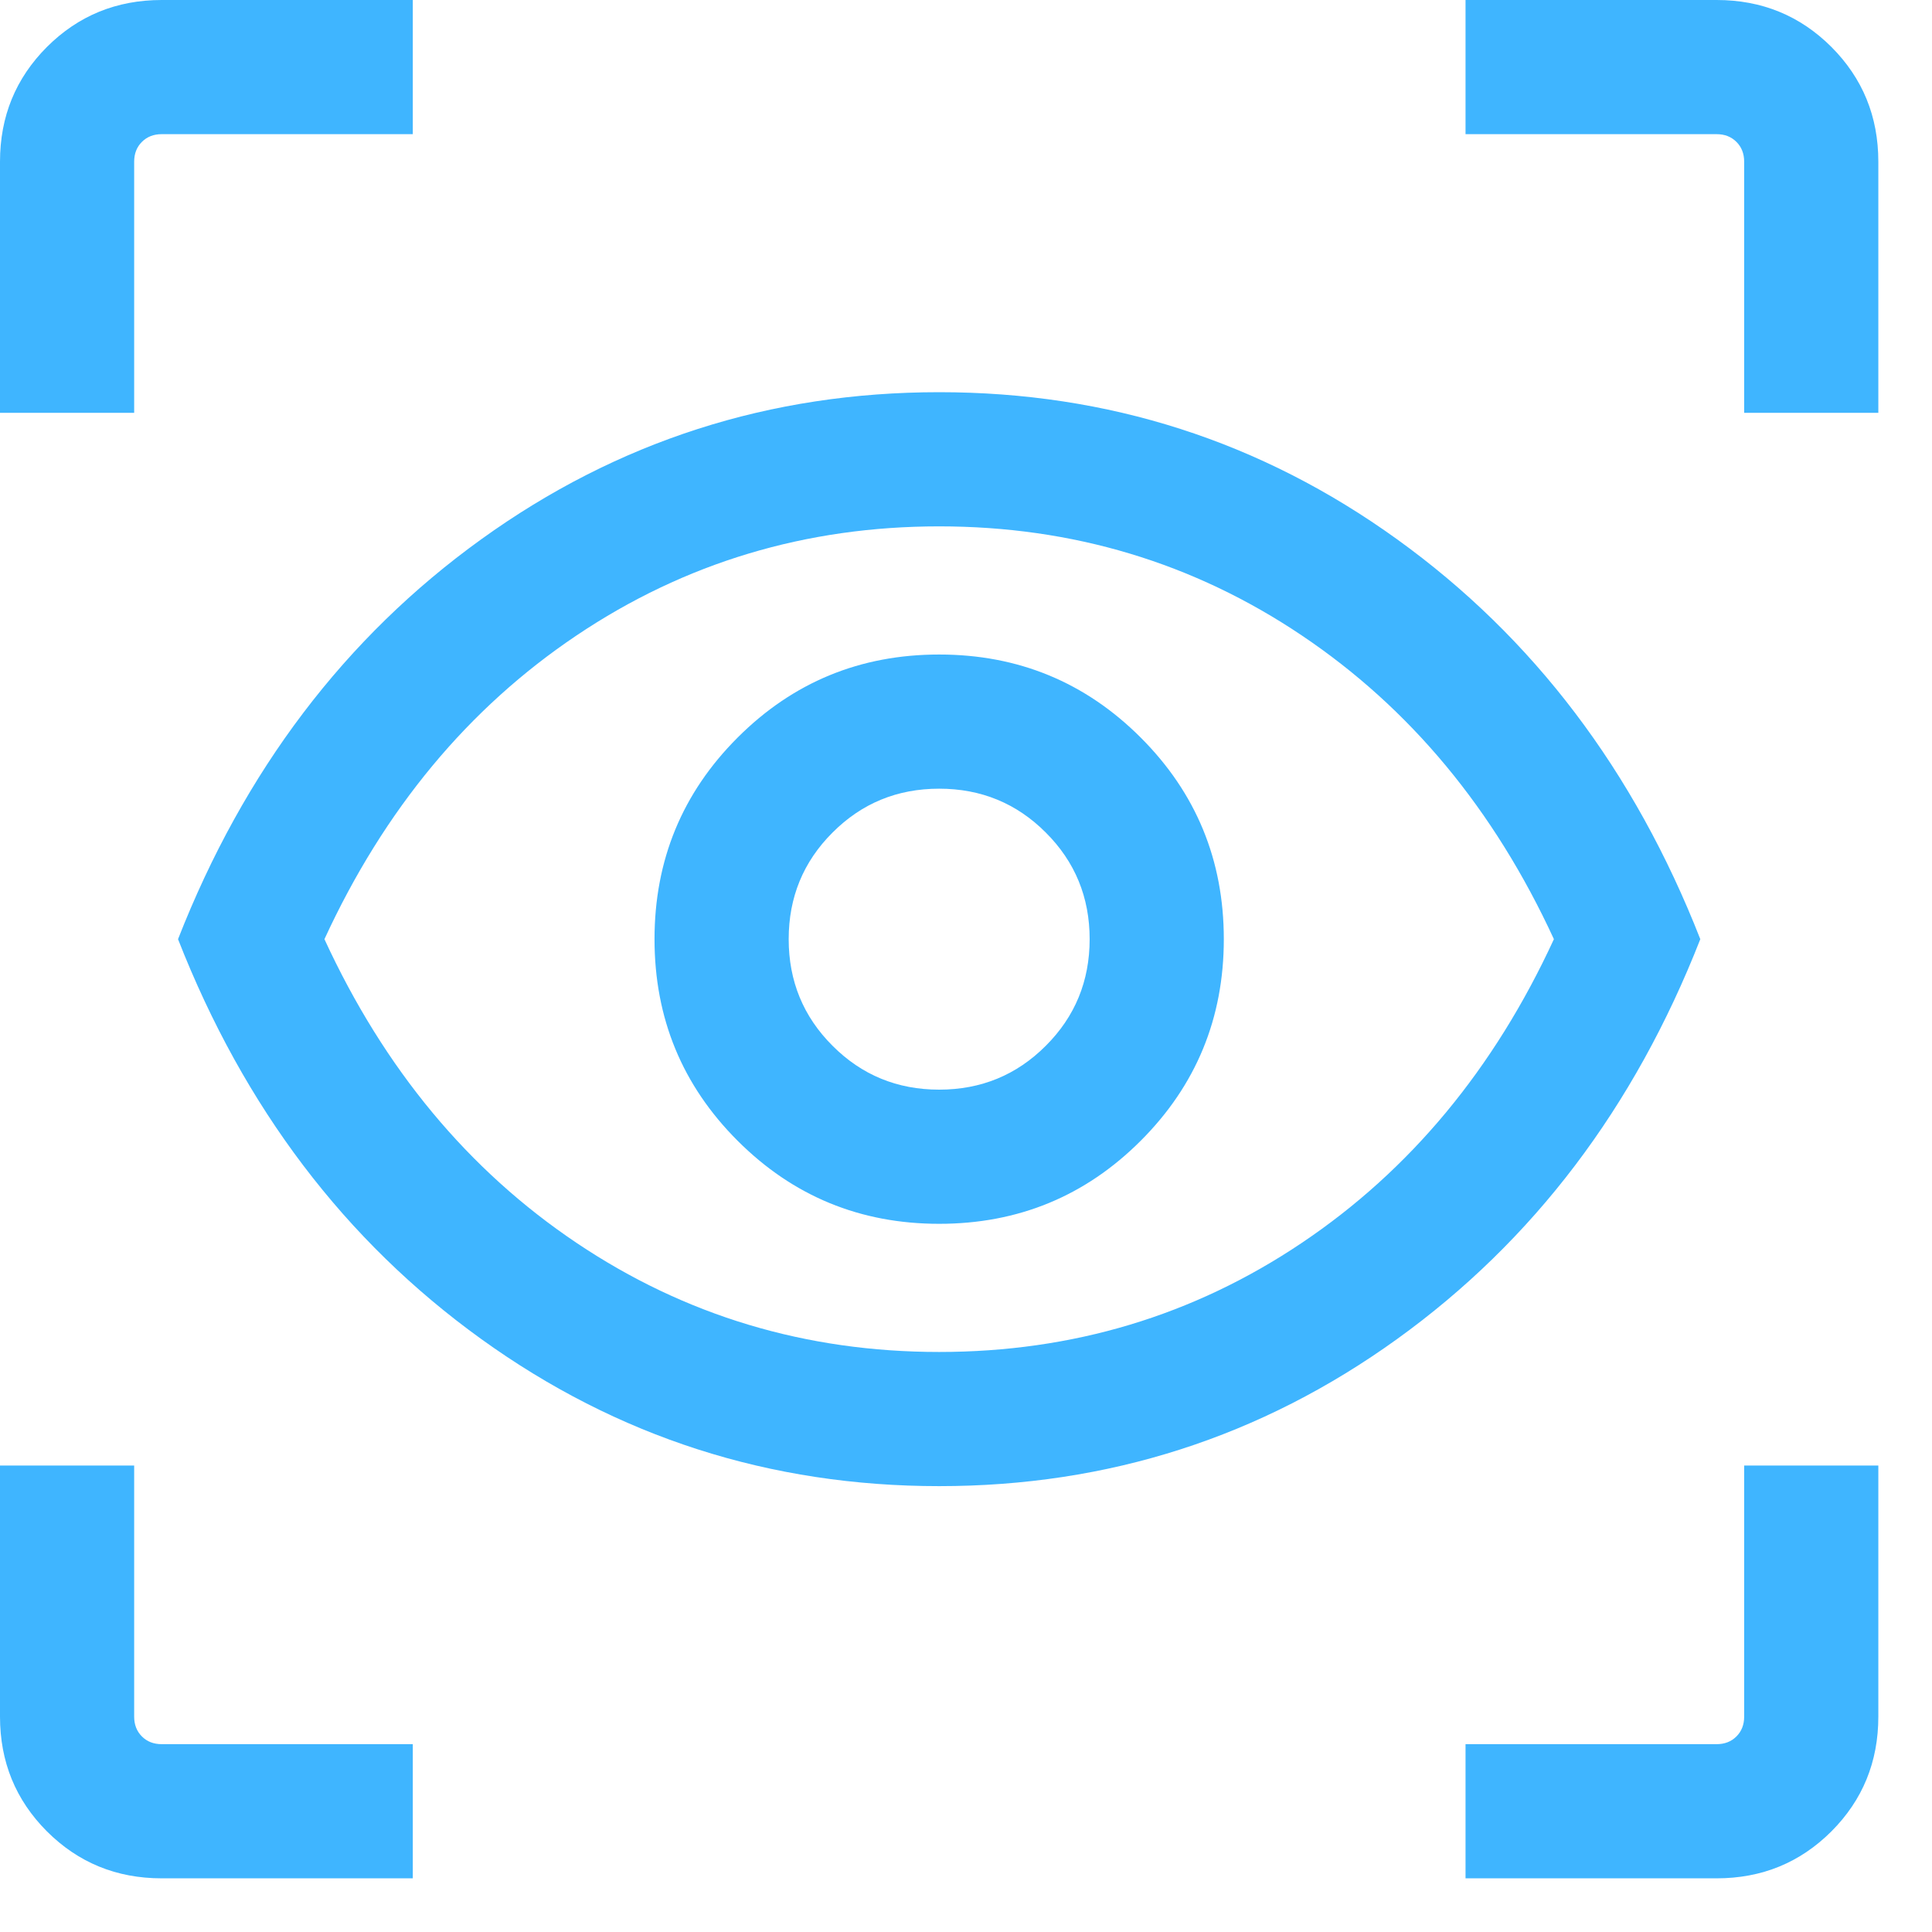 <svg width="27" height="27" viewBox="0 0 27 27" fill="none" xmlns="http://www.w3.org/2000/svg">
<path d="M5.769 26.25H2.26C1.628 26.25 1.094 26.031 0.656 25.594C0.219 25.156 0 24.622 0 23.99V20.481H1.875V23.99C1.875 24.103 1.911 24.195 1.983 24.267C2.055 24.339 2.147 24.375 2.26 24.375H5.769V26.25ZM20.481 26.25V24.375H23.99C24.103 24.375 24.195 24.339 24.267 24.267C24.339 24.195 24.375 24.103 24.375 23.99V20.481H26.25V23.99C26.25 24.622 26.031 25.156 25.594 25.594C25.156 26.031 24.622 26.25 23.99 26.25H20.481ZM13.125 20.769C10.761 20.769 8.628 20.084 6.725 18.713C4.822 17.342 3.41 15.479 2.488 13.125C3.41 10.771 4.822 8.908 6.725 7.537C8.628 6.166 10.761 5.481 13.125 5.481C15.489 5.481 17.622 6.166 19.525 7.537C21.428 8.908 22.84 10.771 23.762 13.125C22.84 15.479 21.428 17.342 19.525 18.713C17.622 20.084 15.489 20.769 13.125 20.769ZM13.125 18.894C14.99 18.894 16.68 18.386 18.192 17.37C19.705 16.354 20.88 14.939 21.716 13.125C20.88 11.311 19.705 9.896 18.192 8.88C16.68 7.864 14.99 7.356 13.125 7.356C11.26 7.356 9.571 7.864 8.058 8.88C6.545 9.896 5.37 11.311 4.534 13.125C5.37 14.939 6.545 16.354 8.058 17.37C9.571 18.386 11.26 18.894 13.125 18.894ZM13.125 17.103C14.229 17.103 15.168 16.716 15.942 15.942C16.716 15.168 17.103 14.229 17.103 13.125C17.103 12.021 16.716 11.082 15.942 10.308C15.168 9.534 14.229 9.147 13.125 9.147C12.021 9.147 11.082 9.534 10.308 10.308C9.534 11.082 9.147 12.021 9.147 13.125C9.147 14.229 9.534 15.168 10.308 15.942C11.082 16.716 12.021 17.103 13.125 17.103ZM13.125 15.228C12.54 15.228 12.043 15.024 11.635 14.615C11.226 14.207 11.022 13.71 11.022 13.125C11.022 12.54 11.226 12.043 11.635 11.635C12.043 11.226 12.54 11.022 13.125 11.022C13.71 11.022 14.207 11.226 14.615 11.635C15.024 12.043 15.228 12.54 15.228 13.125C15.228 13.71 15.024 14.207 14.615 14.615C14.207 15.024 13.71 15.228 13.125 15.228ZM0 5.769V2.26C0 1.628 0.219 1.094 0.656 0.656C1.094 0.219 1.628 0 2.26 0H5.769V1.875H2.26C2.147 1.875 2.055 1.911 1.983 1.983C1.911 2.055 1.875 2.147 1.875 2.26V5.769H0ZM24.375 5.769V2.26C24.375 2.147 24.339 2.055 24.267 1.983C24.195 1.911 24.103 1.875 23.99 1.875H20.481V0H23.99C24.622 0 25.156 0.219 25.594 0.656C26.031 1.094 26.25 1.628 26.25 2.26V5.769H24.375Z" fill="#3FB5FF"/>
</svg>
